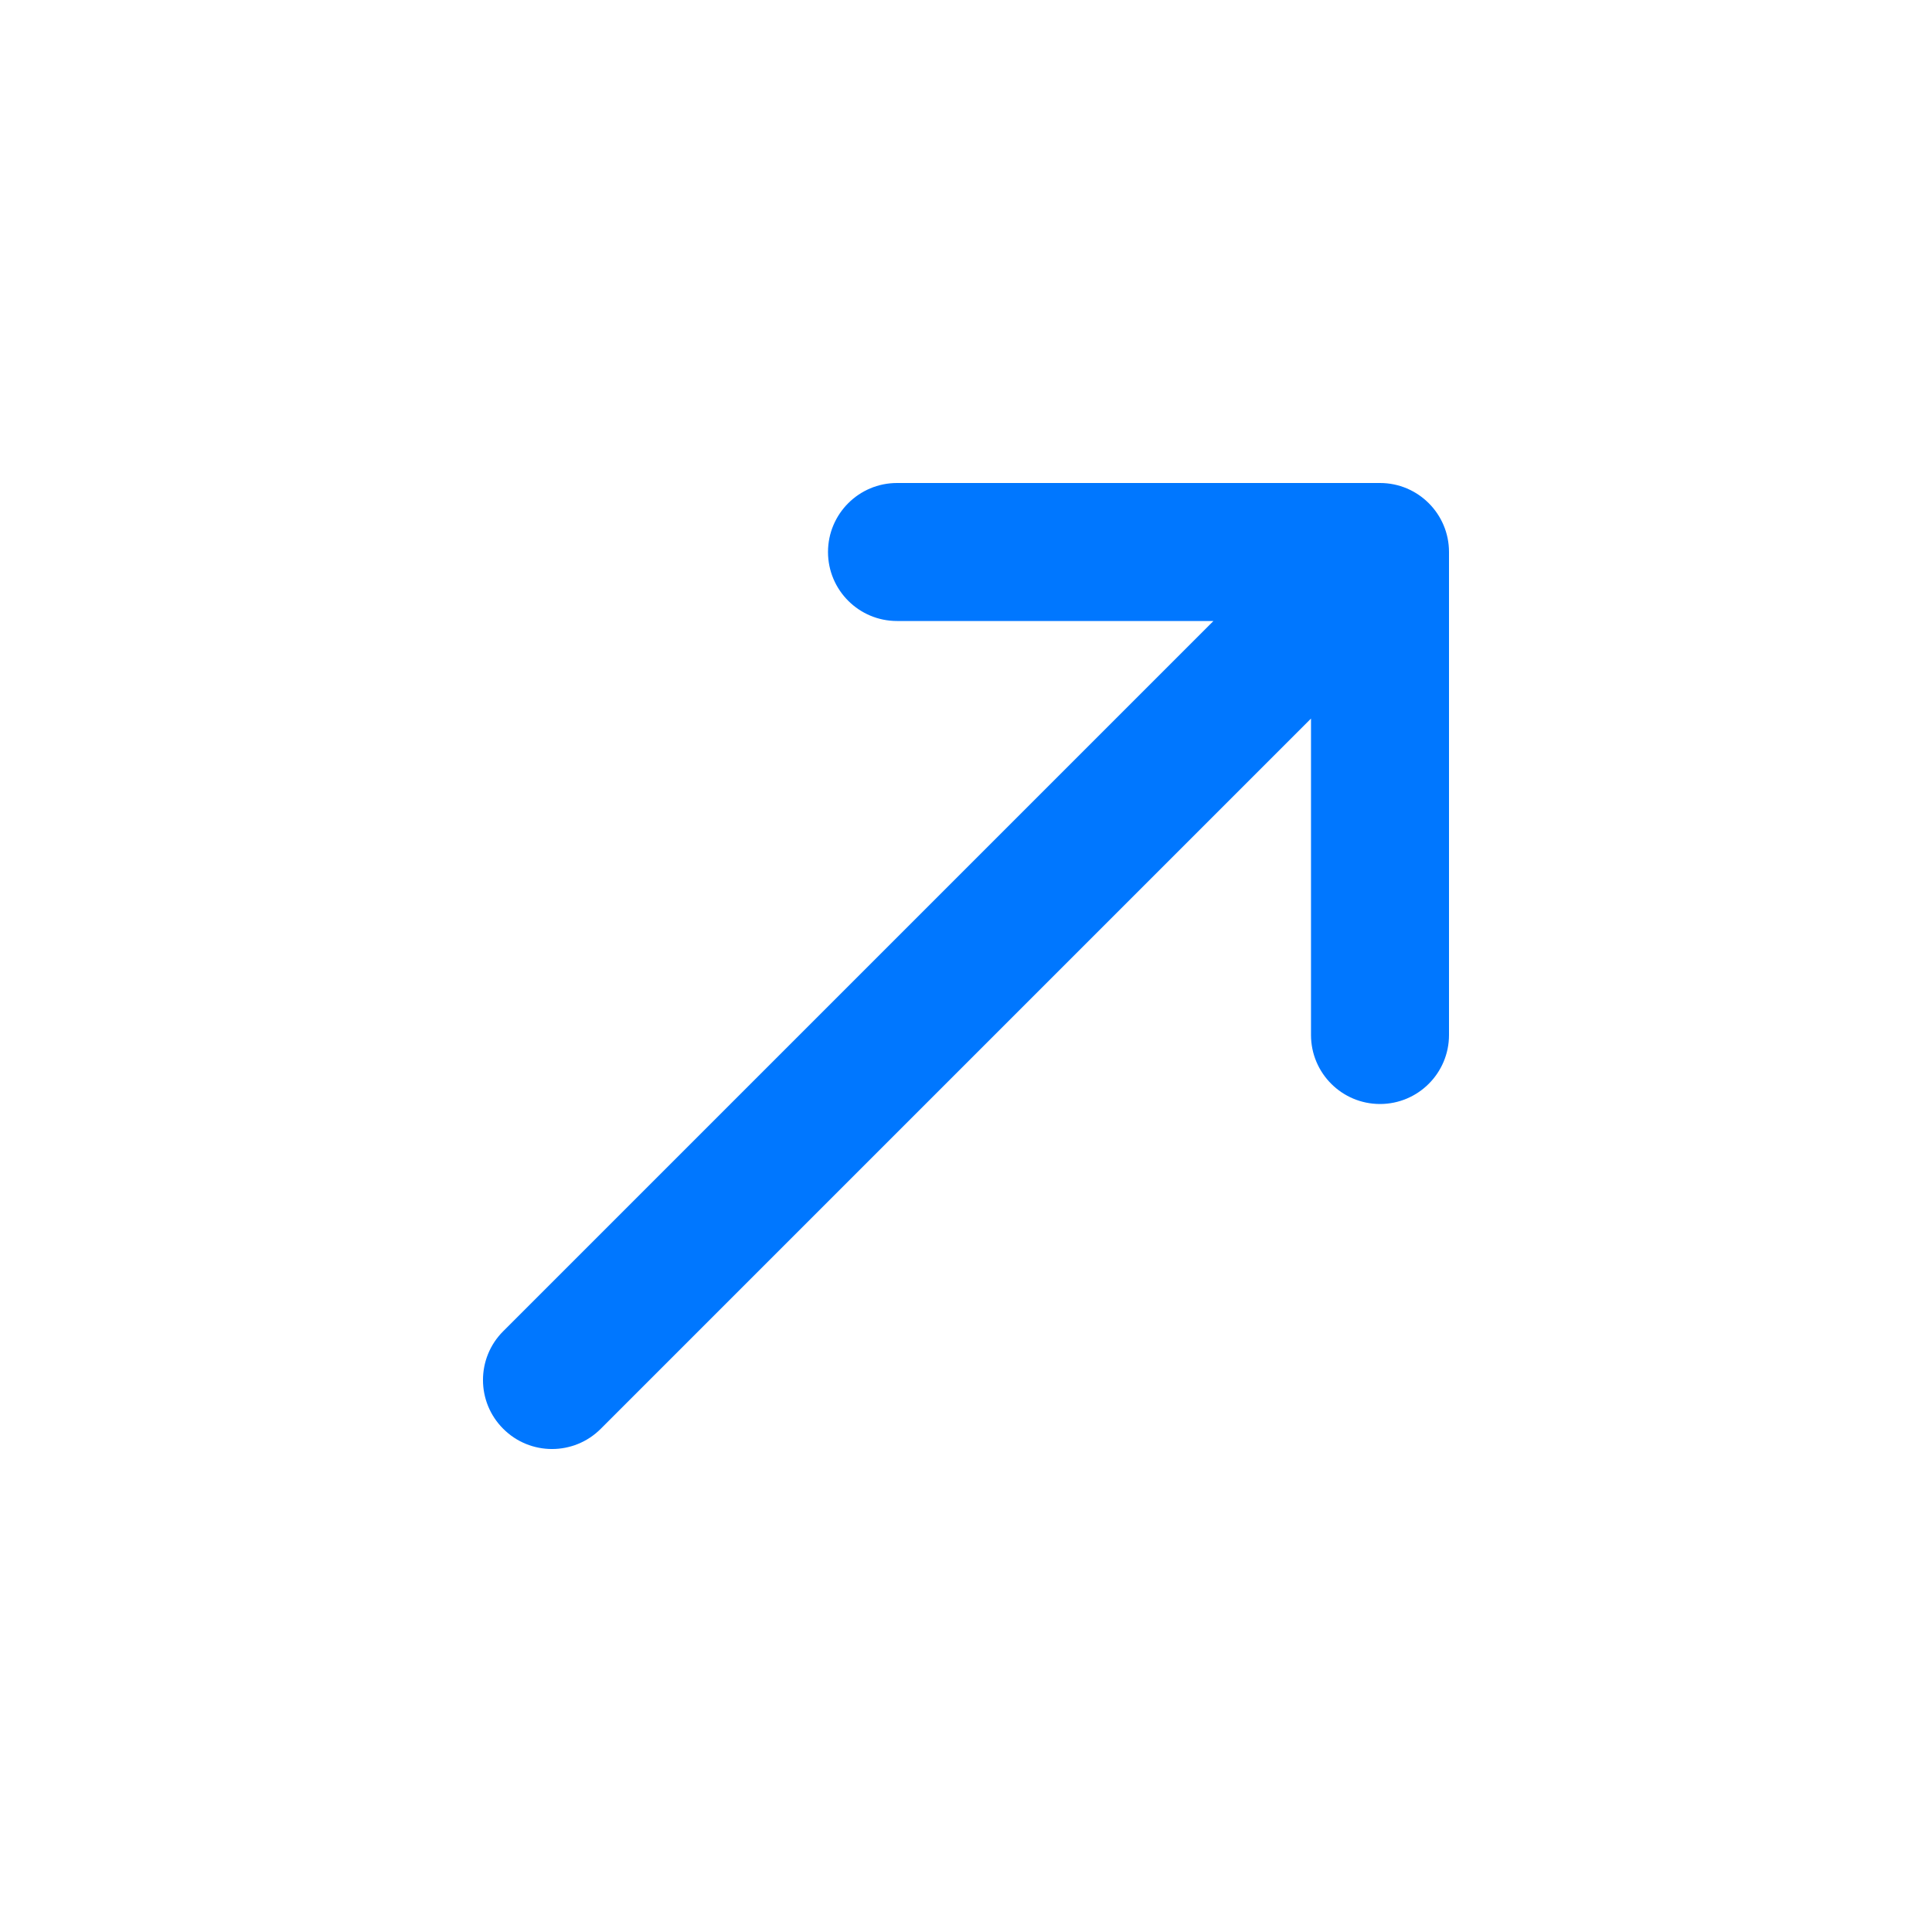 <svg xmlns="http://www.w3.org/2000/svg" width="28" height="28" viewBox="0 0 28 28" fill="none">
    <path fill-rule="evenodd" clip-rule="evenodd" d="M12 8C12 7.448 12.448 7 13 7H20C20.552 7 21 7.448 21 8V15C21 15.552 20.552 16 20 16C19.448 16 19 15.552 19 15V10.414L8.707 20.707C8.317 21.098 7.683 21.098 7.293 20.707C6.902 20.317 6.902 19.683 7.293 19.293L17.586 9H13C12.448 9 12 8.552 12 8Z" fill="#0077FF"/>
</svg>
